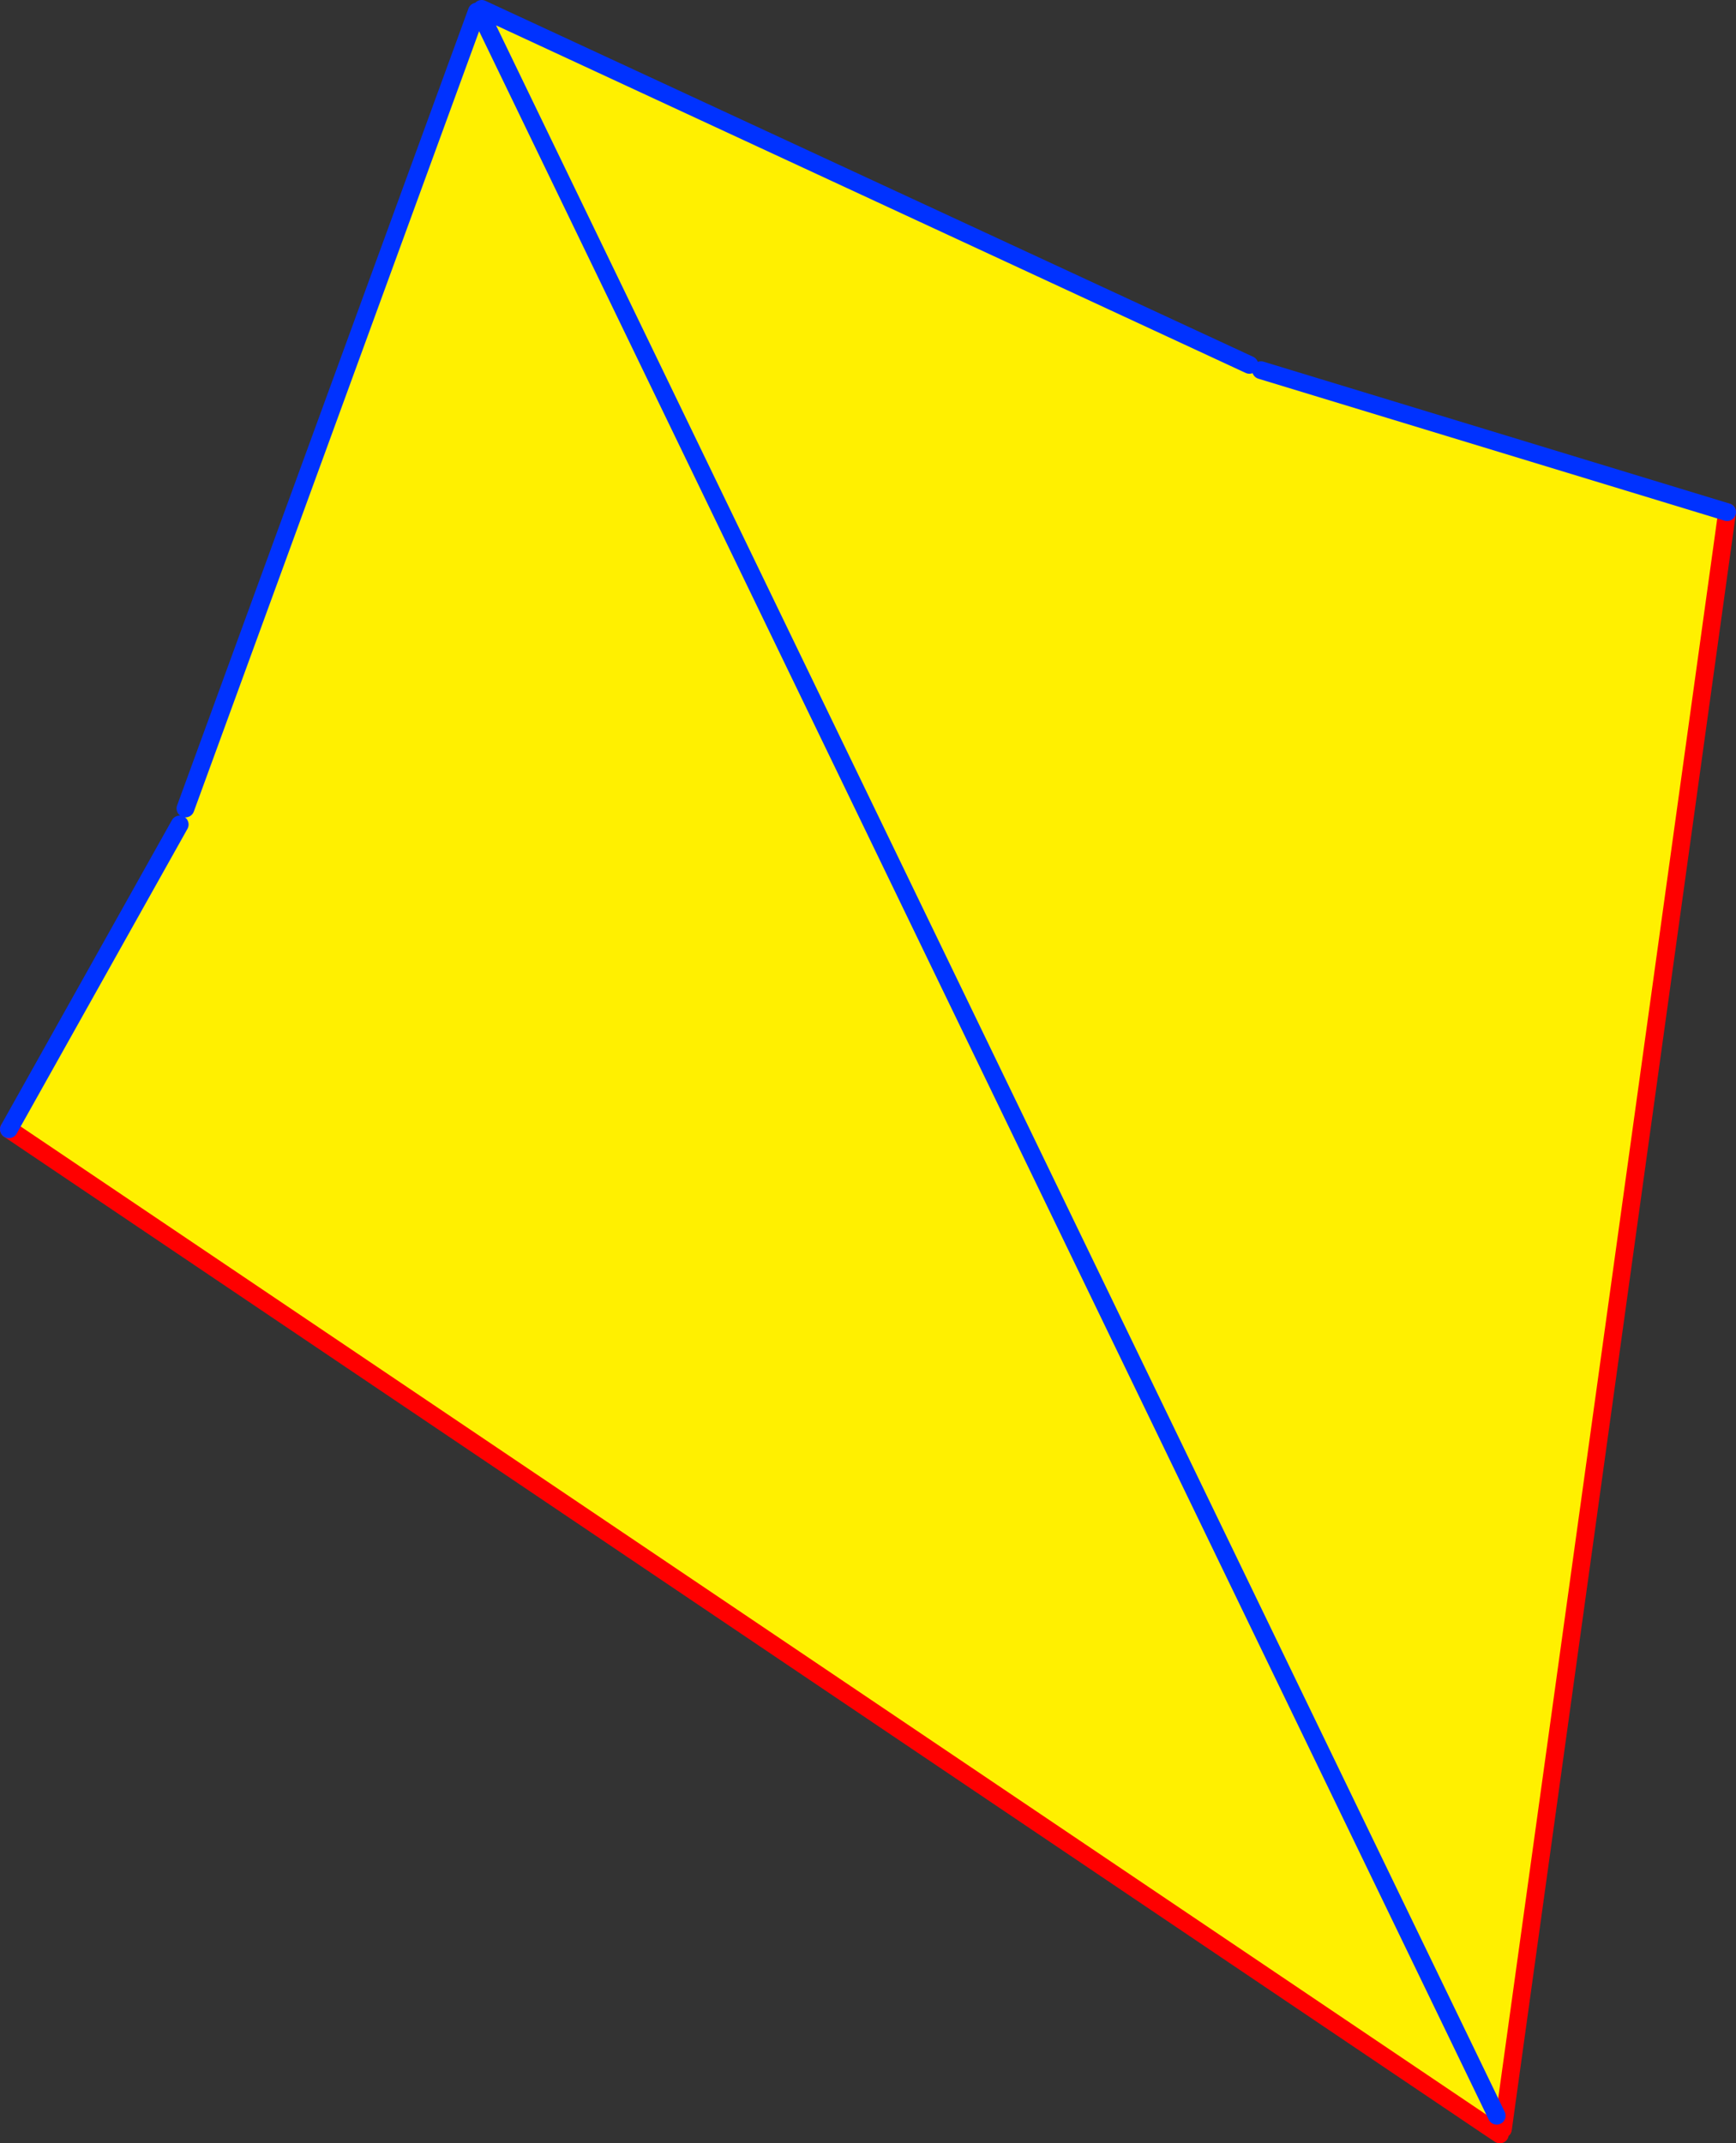 <?xml version="1.0" encoding="UTF-8" standalone="no"?>
<svg xmlns:xlink="http://www.w3.org/1999/xlink" height="240.85px" width="195.15px" xmlns="http://www.w3.org/2000/svg">
  <rect width="100%" height="100%" fill="#333333" stroke="none"/>
  <g transform="matrix(1.0, 0.0, 0.0, 1.0, -250.45, -146.25)">
    <path d="M390.9 187.25 L392.2 187.85 444.6 203.8 419.4 385.5 417.85 385.3 251.45 273.15 270.65 238.9 271.3 237.1 304.05 147.55 304.4 147.65 304.6 147.25 390.9 187.25 M418.7 384.0 L304.4 147.65 418.7 384.0" fill="#fff000" fill-rule="evenodd" stroke="none"/>
    <path d="M417.85 385.3 L419.05 386.1 M419.4 385.5 L444.6 203.8 M251.45 273.15 L417.85 385.3" fill="none" stroke="#ff0000" stroke-linecap="round" stroke-linejoin="round" stroke-width="2.0"/>
    <path d="M390.9 187.25 L304.6 147.25 M304.4 147.65 L418.7 384.0 M444.6 203.8 L392.2 187.85 M270.65 238.9 L251.45 273.15 M304.05 147.55 L271.3 237.1" fill="none" stroke="#0032ff" stroke-linecap="round" stroke-linejoin="round" stroke-width="2.0"/>
  </g>
</svg>
